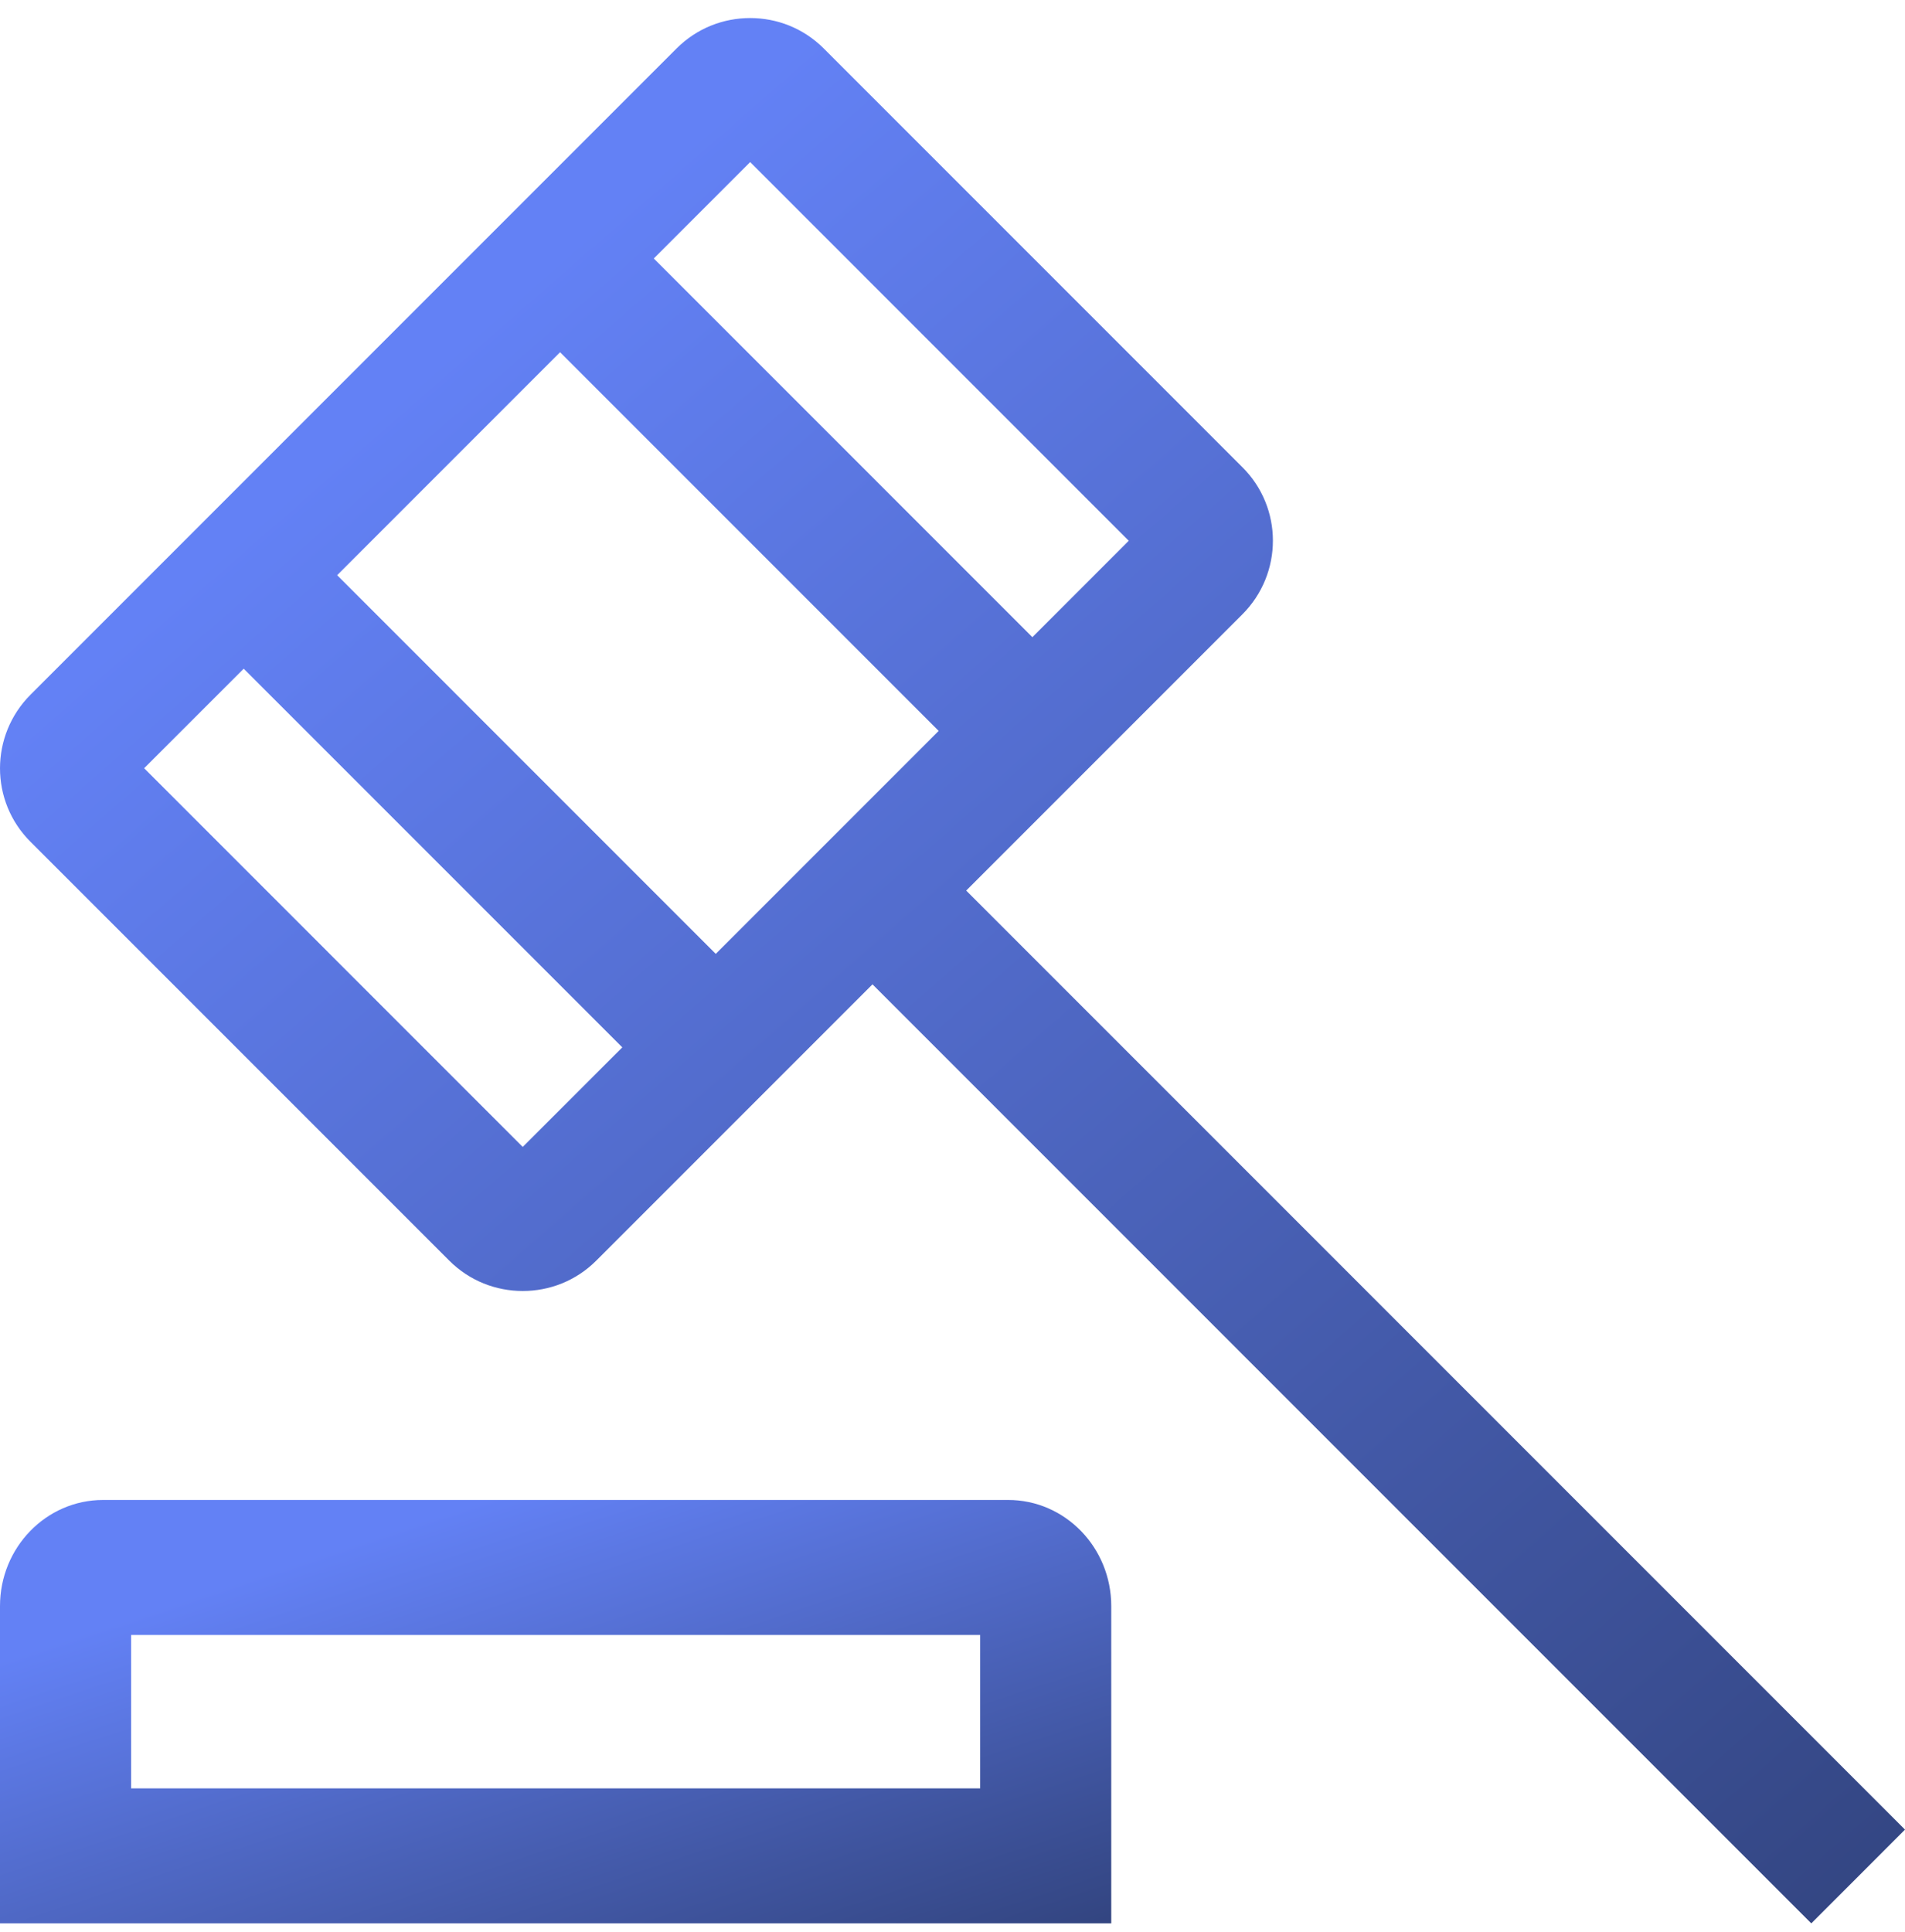 <svg width="72" height="73" viewBox="0 0 72 73" fill="none" xmlns="http://www.w3.org/2000/svg">
<path d="M36.518 33.654L46.954 23.217C48.495 21.676 48.495 19.184 46.954 17.653L31.134 1.832C30.364 1.062 29.363 0.682 28.353 0.682C27.342 0.682 26.341 1.062 25.571 1.832L1.156 26.249C-0.385 27.791 -0.385 30.282 1.156 31.813L16.976 47.634C17.746 48.405 18.747 48.785 19.757 48.785C20.768 48.785 21.769 48.405 22.539 47.634L32.976 37.197L68.458 72.682L72 69.139L36.518 33.654ZM27.052 36.046L12.743 21.736L21.168 13.31L35.477 27.62L27.052 36.046ZM28.353 6.125L42.662 20.435L39.019 24.078L24.71 9.768L28.353 6.125ZM19.757 43.341L5.448 29.031L9.211 25.269L23.52 39.579L19.757 43.341Z" fill="url(#paint0_linear_741_1520)"/>
<path d="M38.104 56.682H3.896C1.745 56.682 0 58.478 0 60.692V72.682H42V60.692C42 58.478 40.255 56.682 38.104 56.682ZM37.044 67.58H4.956V61.784H37.044V67.58Z" fill="url(#paint1_linear_741_1520)"/>
<defs>
<linearGradient id="paint0_linear_741_1520" x1="0" y1="0.682" x2="79.771" y2="91.965" gradientUnits="userSpaceOnUse">
<stop offset="0.17" stop-color="#6381F5"/>
<stop offset="0.844" stop-color="#32447F"/>
</linearGradient>
<linearGradient id="paint1_linear_741_1520" x1="0" y1="56.682" x2="10.722" y2="88.889" gradientUnits="userSpaceOnUse">
<stop offset="0.17" stop-color="#6381F5"/>
<stop offset="0.844" stop-color="#32447F"/>
</linearGradient>
</defs>
</svg>
